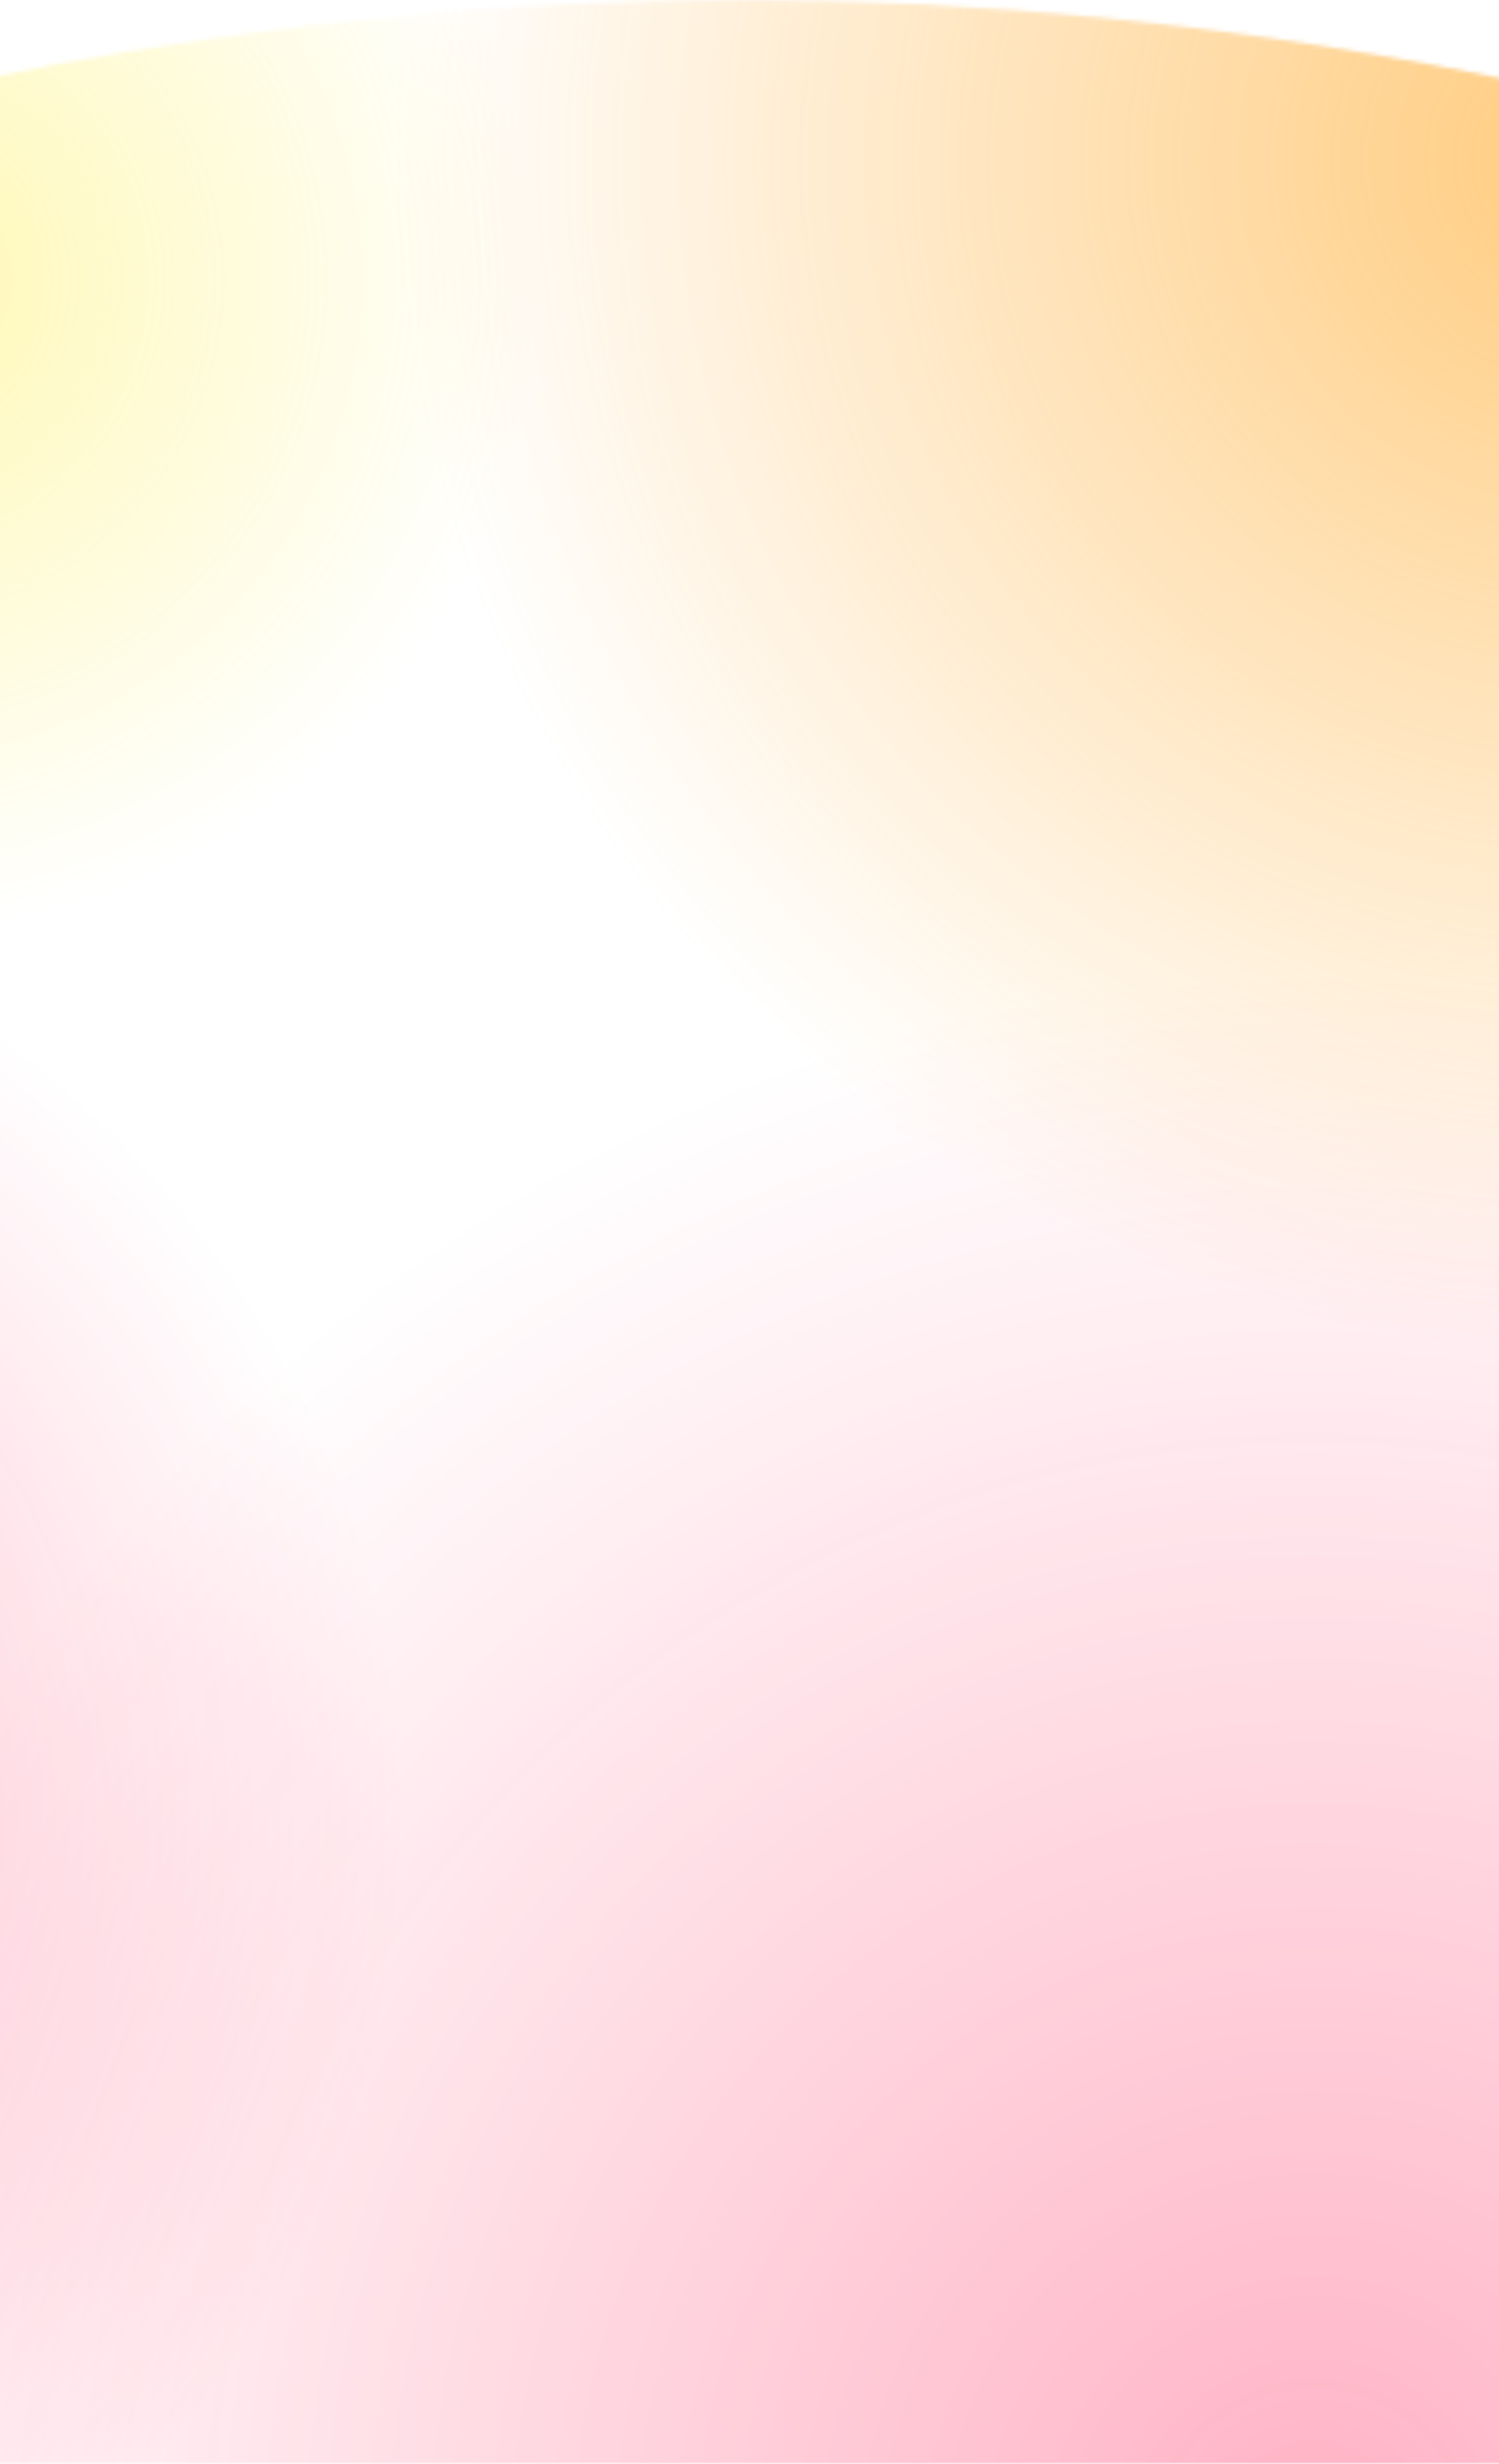 <svg width="375" height="616" viewBox="0 0 375 616" fill="none" xmlns="http://www.w3.org/2000/svg">
<mask id="mask0" mask-type="alpha" maskUnits="userSpaceOnUse" x="-240" y="0" width="854" height="616">
<path fill-rule="evenodd" clip-rule="evenodd" d="M-240 102.592V616H614L614 102.592C614 102.592 433.947 0 185.749 0C-62.45 0 -240 102.592 -240 102.592Z" fill="#181260"/>
</mask>
<g mask="url(#mask0)">
<path opacity="0.5" d="M798 40.187C798 258.823 618.914 436.064 398 436.064C177.086 436.064 -2 258.823 -2 40.187C-2 -178.45 177.086 -355.69 398 -355.69C618.914 -355.69 798 -178.45 798 40.187Z" fill="url(#paint0_radial)"/>
<path opacity="0.3" d="M135 70.045C135 160.31 61.127 233.484 -30 233.484C-121.127 233.484 -195 160.31 -195 70.045C-195 -20.22 -121.127 -93.394 -30 -93.394C61.127 -93.394 135 -20.22 135 70.045Z" fill="url(#paint1_radial)"/>
<path opacity="0.3" d="M731 637.309C731 855.946 551.914 1033.19 331 1033.19C110.086 1033.19 -69 855.946 -69 637.309C-69 418.672 110.086 241.432 331 241.432C551.914 241.432 731 418.672 731 637.309Z" fill="url(#paint2_radial)"/>
<path opacity="0.3" d="M101 455.045C101 591.677 -10.705 702.439 -148.5 702.439C-286.295 702.439 -398 591.677 -398 455.045C-398 318.413 -286.295 207.652 -148.5 207.652C-10.705 207.652 101 318.413 101 455.045Z" fill="url(#paint3_radial)"/>
</g>
<defs>
<radialGradient id="paint0_radial" cx="0" cy="0" r="1" gradientUnits="userSpaceOnUse" gradientTransform="translate(398 40.187) rotate(90) scale(297.62 300.719)">
<stop stop-color="#FF9900"/>
<stop offset="1" stop-color="#FF9902" stop-opacity="0"/>
</radialGradient>
<radialGradient id="paint1_radial" cx="0" cy="0" r="1" gradientUnits="userSpaceOnUse" gradientTransform="translate(-30 70.045) rotate(90) scale(163.439 165)">
<stop stop-color="#FFE602"/>
<stop offset="1" stop-color="#FFE602" stop-opacity="0"/>
</radialGradient>
<radialGradient id="paint2_radial" cx="0" cy="0" r="1" gradientUnits="userSpaceOnUse" gradientTransform="translate(331 637.309) rotate(90) scale(395.877 400)">
<stop stop-color="#FF003D"/>
<stop offset="1" stop-color="#FF003D" stop-opacity="0"/>
</radialGradient>
<radialGradient id="paint3_radial" cx="0" cy="0" r="1" gradientUnits="userSpaceOnUse" gradientTransform="translate(-148.5 455.045) rotate(90) scale(247.394 249.5)">
<stop stop-color="#FF003D"/>
<stop offset="1" stop-color="#FF003D" stop-opacity="0"/>
</radialGradient>
</defs>
</svg>
